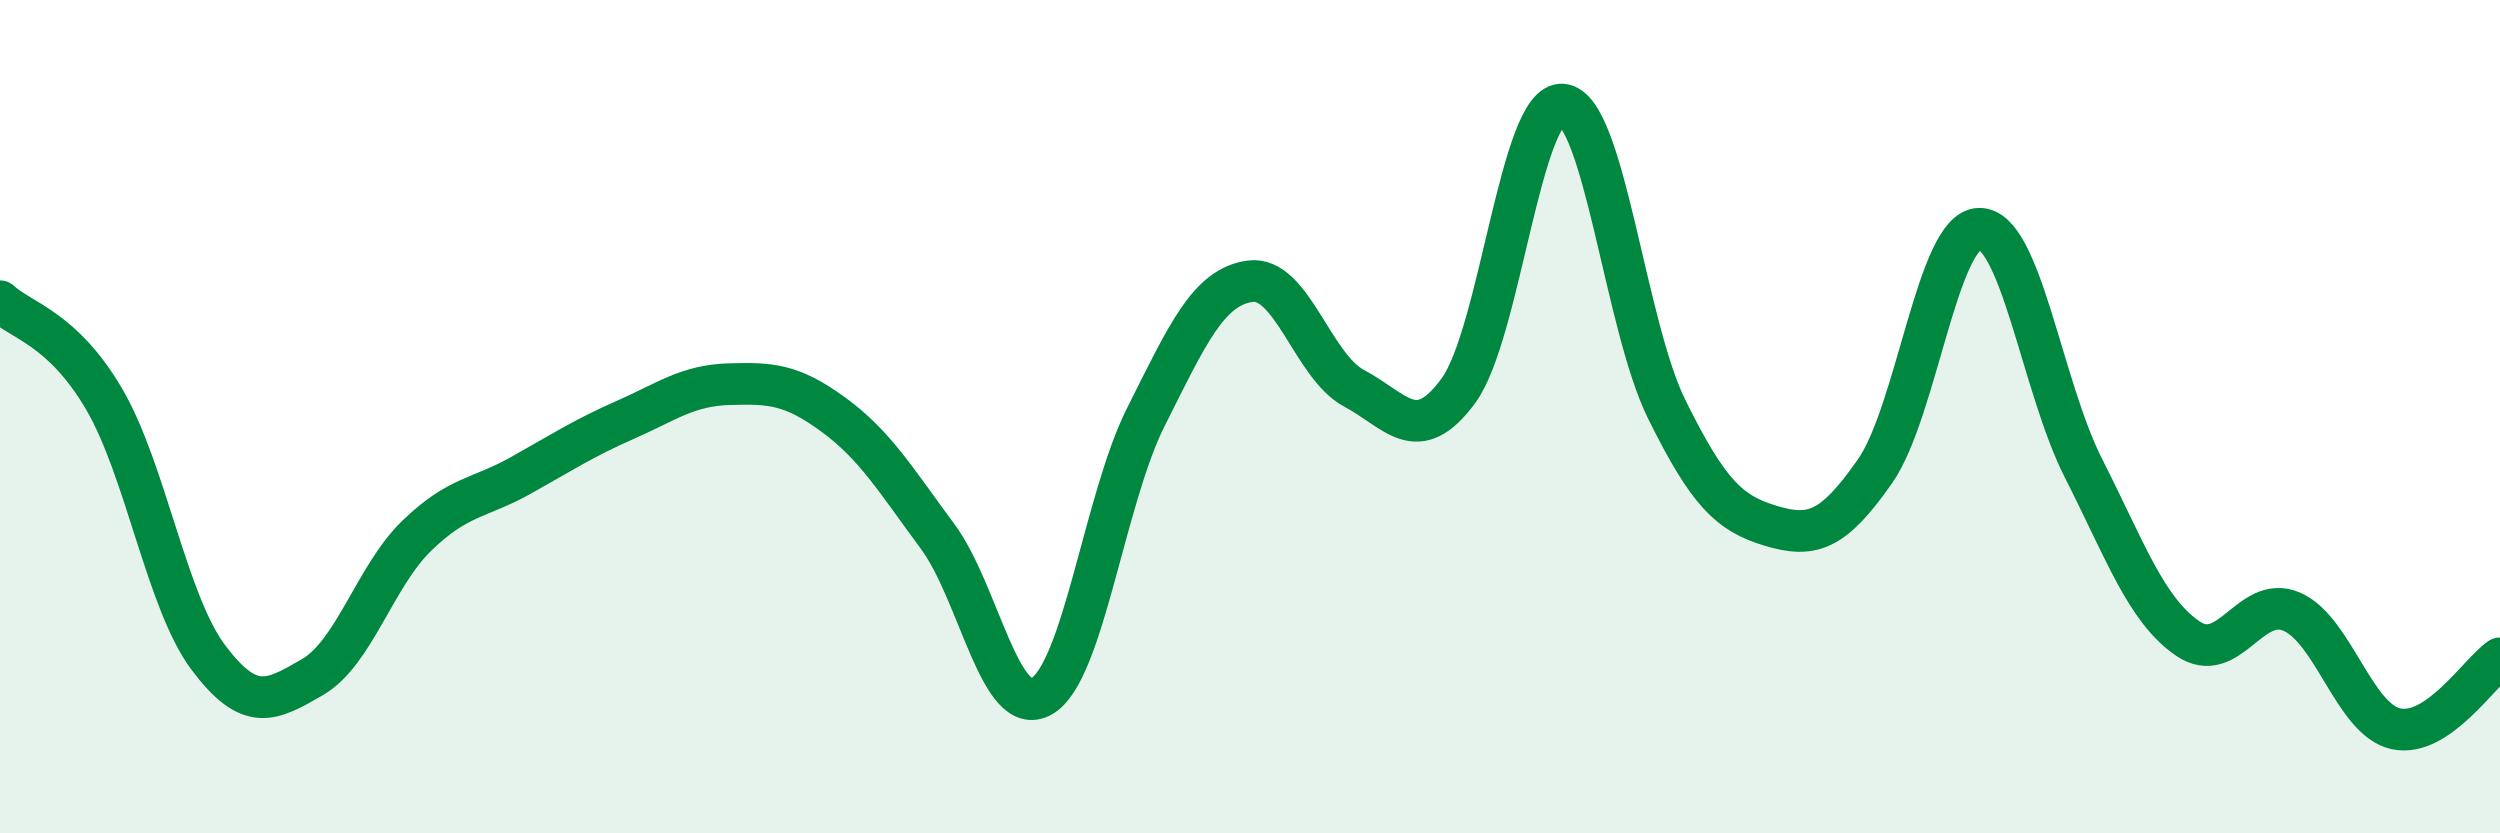 
    <svg width="60" height="20" viewBox="0 0 60 20" xmlns="http://www.w3.org/2000/svg">
      <path
        d="M 0,7.23 C 0.5,7.7 1.5,7.87 2.5,9.58 C 3.5,11.29 4,14.45 5,15.78 C 6,17.11 6.5,16.83 7.5,16.25 C 8.5,15.67 9,13.83 10,12.86 C 11,11.89 11.5,11.97 12.5,11.41 C 13.5,10.85 14,10.52 15,10.08 C 16,9.64 16.5,9.25 17.5,9.22 C 18.5,9.19 19,9.22 20,9.95 C 21,10.68 21.5,11.52 22.5,12.87 C 23.5,14.22 24,17.28 25,16.71 C 26,16.14 26.5,12 27.5,10.01 C 28.5,8.02 29,6.89 30,6.75 C 31,6.61 31.5,8.79 32.5,9.32 C 33.5,9.85 34,10.74 35,9.38 C 36,8.02 36.5,2.42 37.5,2.51 C 38.5,2.6 39,7.8 40,9.82 C 41,11.84 41.5,12.32 42.5,12.62 C 43.5,12.92 44,12.74 45,11.31 C 46,9.88 46.5,5.51 47.5,5.49 C 48.5,5.47 49,9.26 50,11.23 C 51,13.2 51.5,14.63 52.5,15.32 C 53.5,16.01 54,14.25 55,14.68 C 56,15.11 56.5,17.27 57.5,17.49 C 58.5,17.71 59.5,16.14 60,15.8L60 20L0 20Z"
        fill="#008740"
        opacity="0.1"
        stroke-linecap="round"
        stroke-linejoin="round"
      />
      <path
        d="M 0,7.23 C 0.5,7.7 1.5,7.87 2.5,9.58 C 3.5,11.29 4,14.45 5,15.78 C 6,17.11 6.5,16.83 7.5,16.25 C 8.5,15.67 9,13.83 10,12.86 C 11,11.89 11.5,11.97 12.5,11.41 C 13.5,10.85 14,10.52 15,10.08 C 16,9.64 16.5,9.25 17.5,9.22 C 18.5,9.19 19,9.22 20,9.95 C 21,10.68 21.5,11.52 22.5,12.87 C 23.5,14.22 24,17.28 25,16.71 C 26,16.14 26.5,12 27.5,10.01 C 28.5,8.02 29,6.89 30,6.75 C 31,6.61 31.5,8.79 32.5,9.32 C 33.5,9.85 34,10.74 35,9.38 C 36,8.02 36.5,2.42 37.5,2.51 C 38.5,2.6 39,7.8 40,9.82 C 41,11.84 41.5,12.32 42.5,12.62 C 43.5,12.92 44,12.74 45,11.31 C 46,9.88 46.5,5.51 47.5,5.49 C 48.5,5.47 49,9.26 50,11.23 C 51,13.2 51.5,14.63 52.5,15.32 C 53.5,16.01 54,14.25 55,14.68 C 56,15.11 56.5,17.27 57.5,17.49 C 58.5,17.71 59.5,16.14 60,15.8"
        stroke="#008740"
        stroke-width="1"
        fill="none"
        stroke-linecap="round"
        stroke-linejoin="round"
      />
    </svg>
  